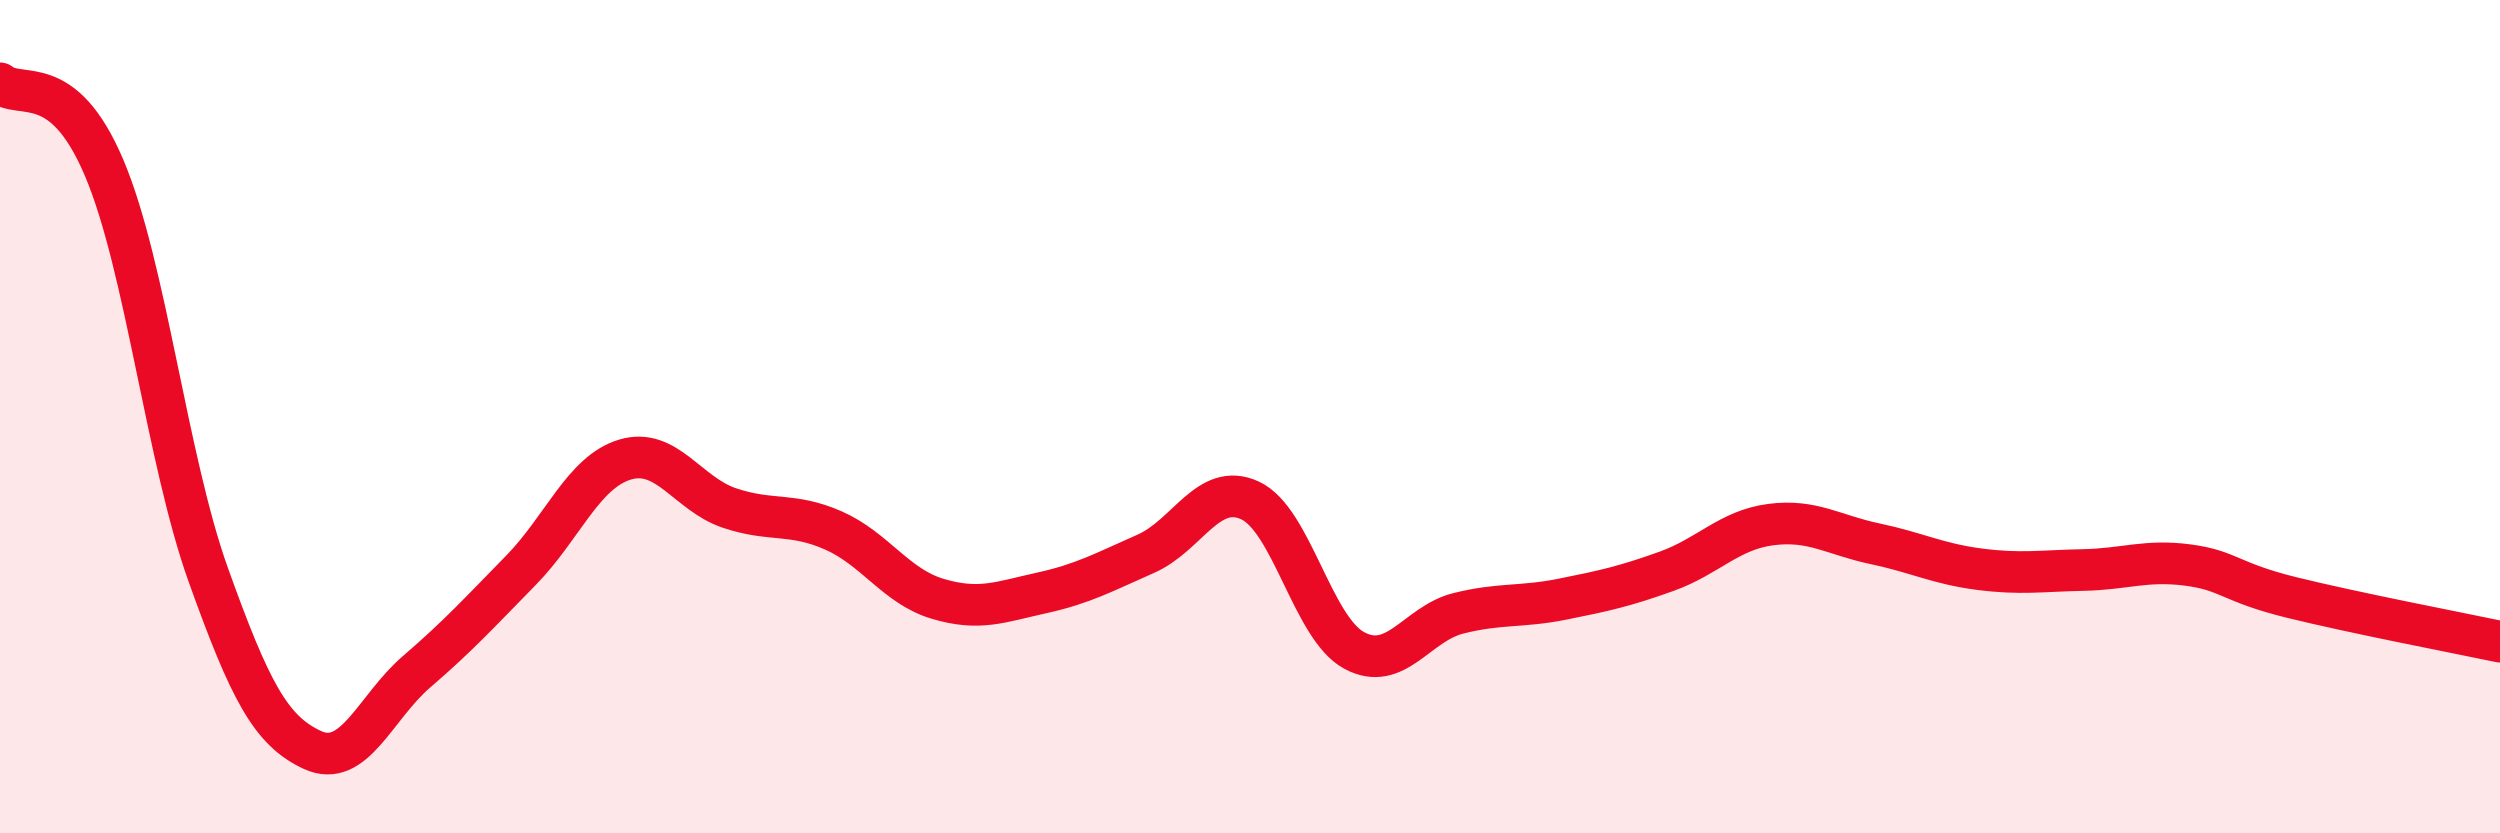 
    <svg width="60" height="20" viewBox="0 0 60 20" xmlns="http://www.w3.org/2000/svg">
      <path
        d="M 0,2 C 0.5,2.41 1.5,1.67 2.5,4.03 C 3.5,6.39 4,11.01 5,13.8 C 6,16.59 6.5,17.54 7.5,18 C 8.5,18.46 9,16.98 10,16.12 C 11,15.26 11.5,14.71 12.5,13.69 C 13.5,12.67 14,11.33 15,11.03 C 16,10.73 16.5,11.85 17.5,12.19 C 18.5,12.53 19,12.29 20,12.73 C 21,13.17 21.5,14.07 22.5,14.37 C 23.5,14.67 24,14.45 25,14.23 C 26,14.01 26.5,13.73 27.5,13.29 C 28.5,12.85 29,11.55 30,12.01 C 31,12.47 31.5,15.07 32.5,15.61 C 33.5,16.15 34,14.97 35,14.72 C 36,14.47 36.5,14.58 37.5,14.38 C 38.5,14.18 39,14.07 40,13.71 C 41,13.35 41.5,12.72 42.5,12.59 C 43.5,12.46 44,12.84 45,13.05 C 46,13.26 46.5,13.53 47.5,13.66 C 48.5,13.79 49,13.7 50,13.68 C 51,13.66 51.5,13.43 52.5,13.56 C 53.5,13.69 53.5,13.97 55,14.34 C 56.5,14.71 59,15.19 60,15.4L60 20L0 20Z"
        fill="#EB0A25"
        opacity="0.1"
        stroke-linecap="round"
        stroke-linejoin="round"
      />
      <path
        d="M 0,2 C 0.5,2.41 1.5,1.67 2.5,4.03 C 3.5,6.39 4,11.01 5,13.8 C 6,16.59 6.5,17.54 7.5,18 C 8.5,18.46 9,16.98 10,16.12 C 11,15.26 11.5,14.71 12.5,13.69 C 13.5,12.67 14,11.33 15,11.03 C 16,10.73 16.5,11.85 17.5,12.19 C 18.5,12.53 19,12.29 20,12.73 C 21,13.17 21.5,14.07 22.5,14.37 C 23.5,14.67 24,14.45 25,14.23 C 26,14.01 26.5,13.73 27.5,13.29 C 28.5,12.85 29,11.55 30,12.01 C 31,12.47 31.5,15.07 32.5,15.61 C 33.5,16.15 34,14.97 35,14.72 C 36,14.47 36.5,14.58 37.5,14.38 C 38.5,14.18 39,14.07 40,13.71 C 41,13.35 41.5,12.72 42.5,12.59 C 43.5,12.46 44,12.84 45,13.05 C 46,13.26 46.5,13.53 47.5,13.66 C 48.5,13.79 49,13.7 50,13.68 C 51,13.66 51.5,13.43 52.5,13.56 C 53.5,13.69 53.5,13.97 55,14.34 C 56.5,14.71 59,15.19 60,15.4"
        stroke="#EB0A25"
        stroke-width="1"
        fill="none"
        stroke-linecap="round"
        stroke-linejoin="round"
      />
    </svg>
  